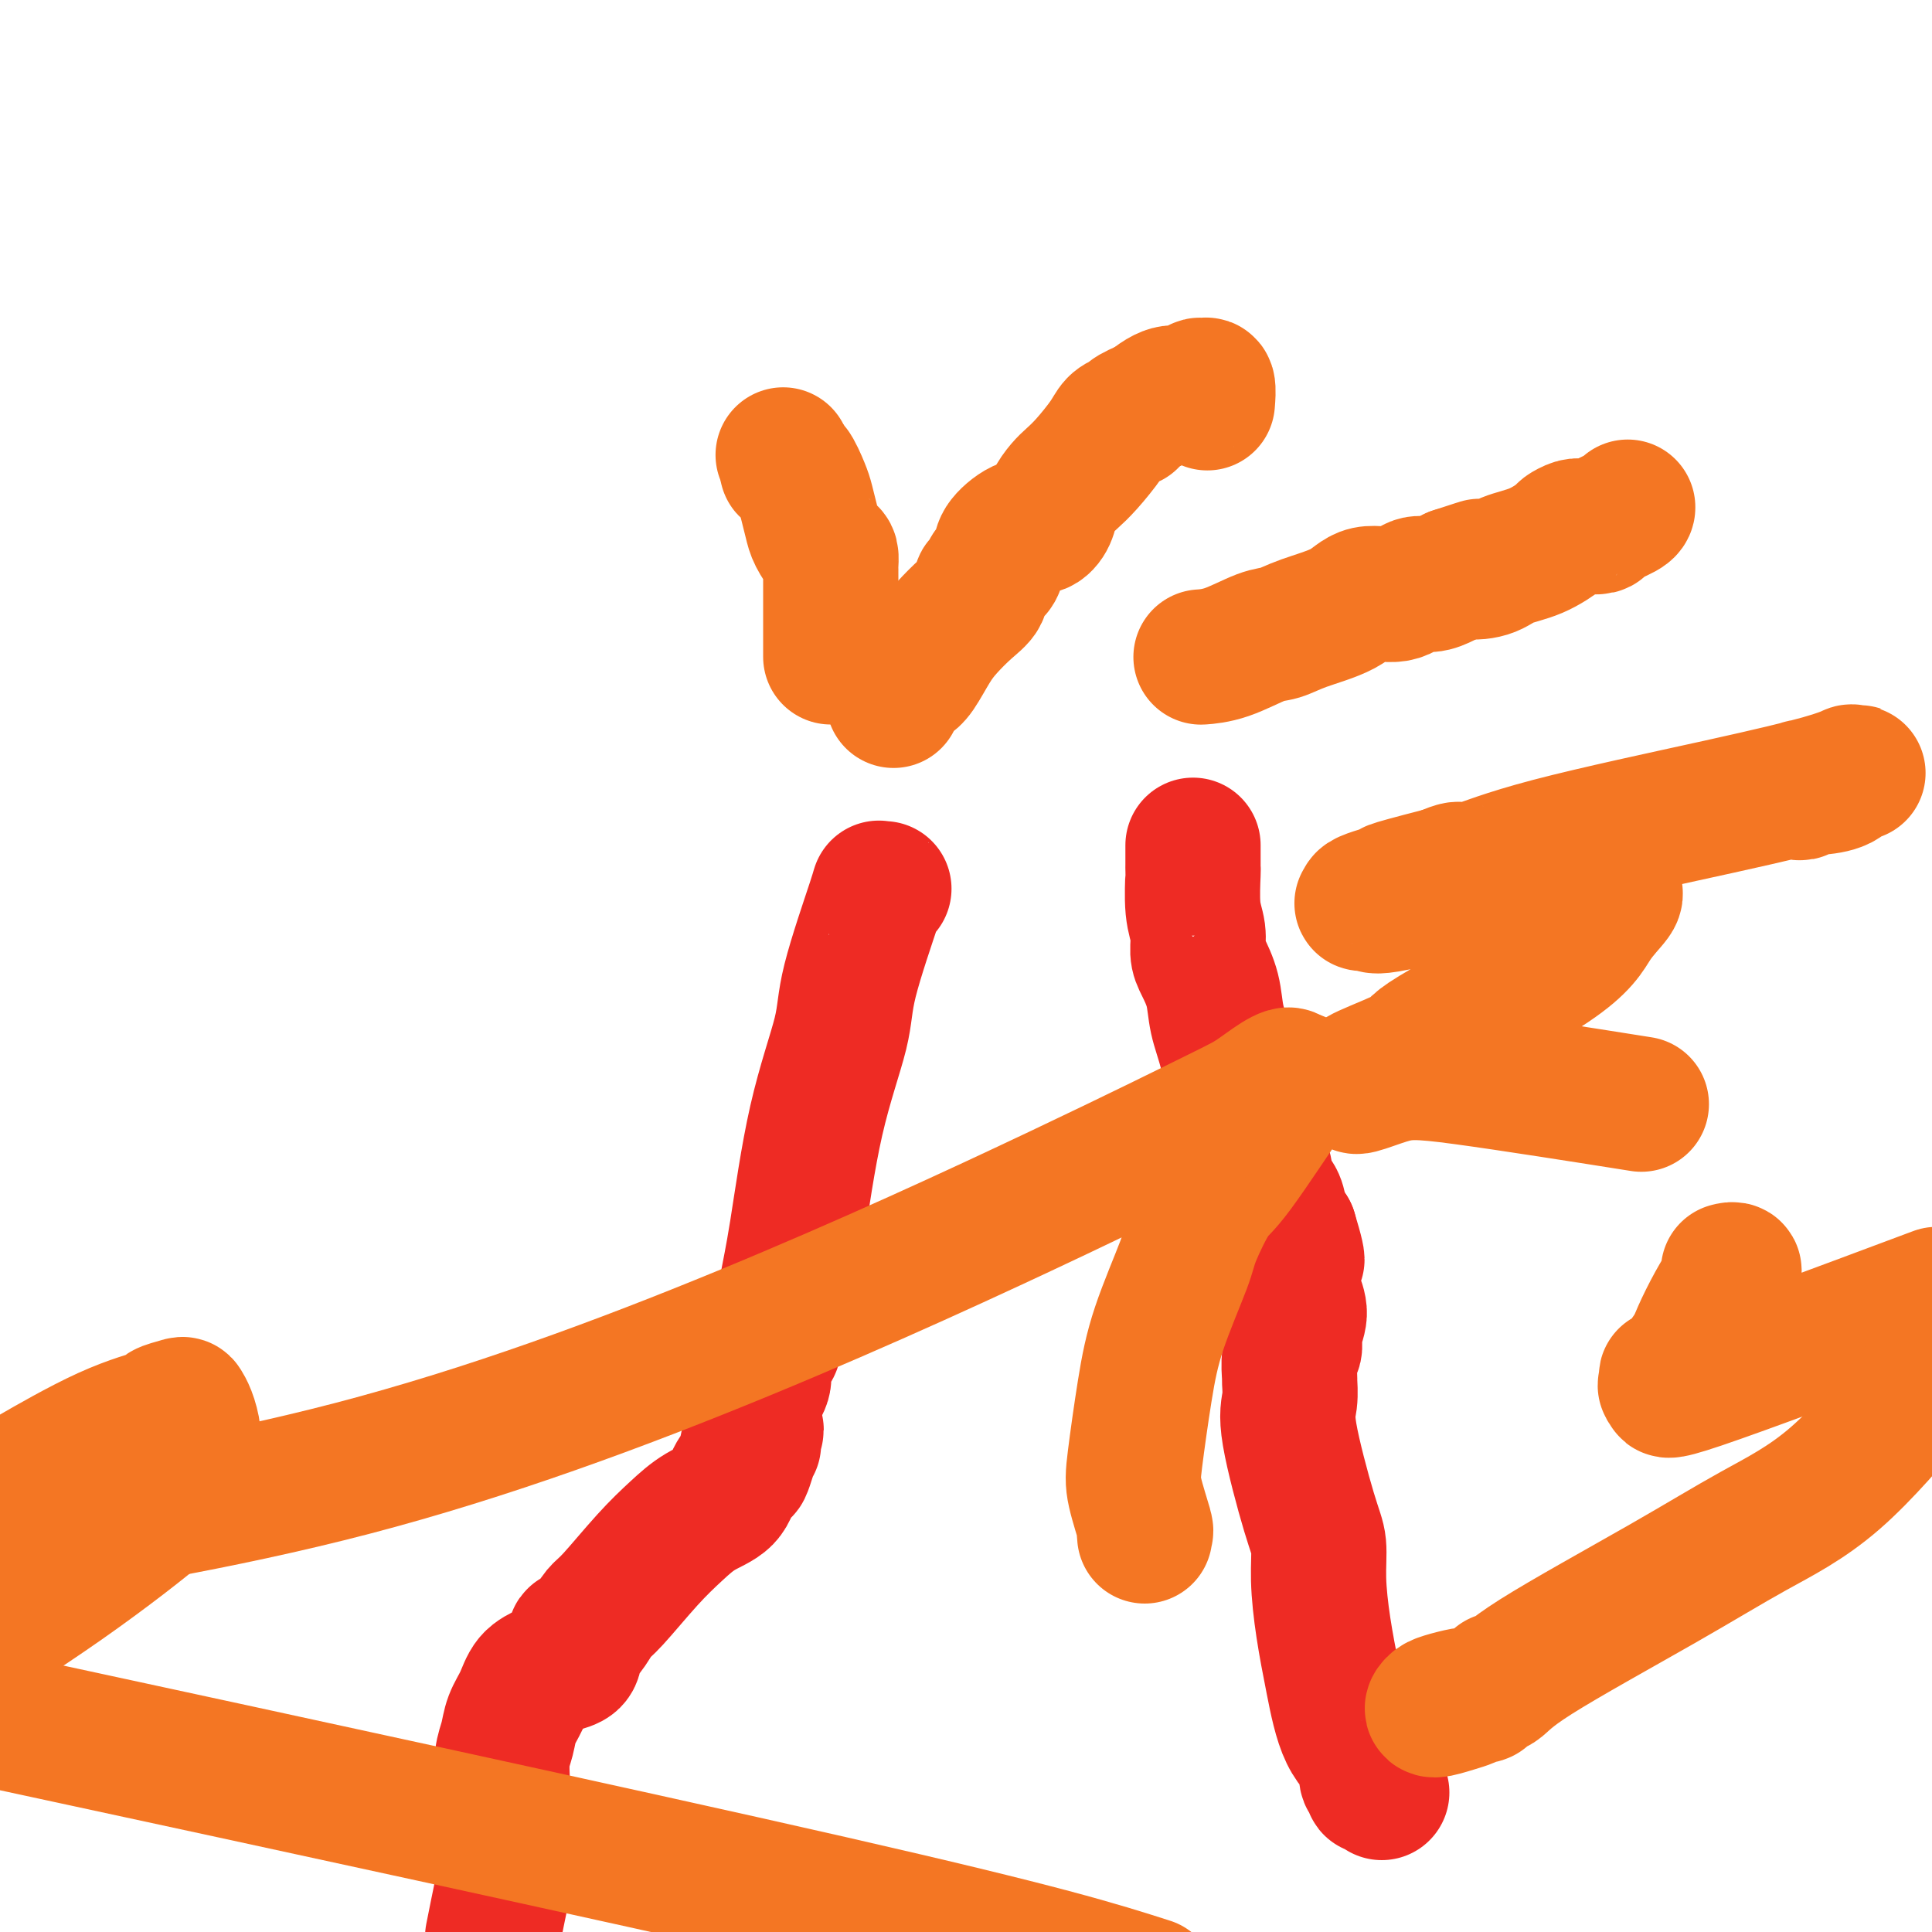 <svg viewBox='0 0 400 400' version='1.1' xmlns='http://www.w3.org/2000/svg' xmlns:xlink='http://www.w3.org/1999/xlink'><g fill='none' stroke='#EE2B24' stroke-width='28' stroke-linecap='round' stroke-linejoin='round'><path d='M247,175c-0.001,0.654 -0.001,1.308 0,2c0.001,0.692 0.004,1.423 0,2c-0.004,0.577 -0.016,1.001 0,1c0.016,-0.001 0.059,-0.427 0,1c-0.059,1.427 -0.219,4.708 0,7c0.219,2.292 0.817,3.595 1,5c0.183,1.405 -0.050,2.912 0,4c0.050,1.088 0.384,1.755 1,3c0.616,1.245 1.513,3.067 2,5c0.487,1.933 0.562,3.978 1,6c0.438,2.022 1.238,4.021 2,7c0.762,2.979 1.487,6.937 2,9c0.513,2.063 0.815,2.229 1,3c0.185,0.771 0.252,2.145 1,4c0.748,1.855 2.175,4.190 3,6c0.825,1.810 1.047,3.094 1,4c-0.047,0.906 -0.363,1.434 0,2c0.363,0.566 1.404,1.171 2,2c0.596,0.829 0.747,1.882 1,3c0.253,1.118 0.606,2.301 1,3c0.394,0.699 0.827,0.914 1,1c0.173,0.086 0.087,0.043 0,0'/><path d='M267,255c2.950,9.704 0.825,4.962 0,4c-0.825,-0.962 -0.350,1.854 0,4c0.350,2.146 0.573,3.622 1,5c0.427,1.378 1.057,2.657 1,4c-0.057,1.343 -0.800,2.749 -1,4c-0.200,1.251 0.144,2.347 0,3c-0.144,0.653 -0.774,0.862 -1,2c-0.226,1.138 -0.048,3.203 0,4c0.048,0.797 -0.036,0.325 0,1c0.036,0.675 0.191,2.497 0,4c-0.191,1.503 -0.728,2.687 0,7c0.728,4.313 2.723,11.754 4,16c1.277,4.246 1.838,5.296 2,7c0.162,1.704 -0.075,4.061 0,7c0.075,2.939 0.461,6.461 1,10c0.539,3.539 1.231,7.094 2,11c0.769,3.906 1.617,8.164 3,11c1.383,2.836 3.303,4.251 4,5c0.697,0.749 0.172,0.832 0,1c-0.172,0.168 0.009,0.422 0,1c-0.009,0.578 -0.209,1.479 0,2c0.209,0.521 0.827,0.662 1,1c0.173,0.338 -0.098,0.874 0,1c0.098,0.126 0.565,-0.158 1,0c0.435,0.158 0.839,0.760 1,1c0.161,0.240 0.081,0.120 0,0'/><path d='M183,184c-0.454,0.084 -0.907,0.167 -1,0c-0.093,-0.167 0.176,-0.586 -1,3c-1.176,3.586 -3.797,11.176 -5,16c-1.203,4.824 -0.990,6.883 -2,11c-1.010,4.117 -3.245,10.293 -5,18c-1.755,7.707 -3.031,16.944 -4,23c-0.969,6.056 -1.632,8.932 -2,11c-0.368,2.068 -0.443,3.328 -1,5c-0.557,1.672 -1.598,3.757 -2,5c-0.402,1.243 -0.165,1.645 0,2c0.165,0.355 0.256,0.664 0,1c-0.256,0.336 -0.861,0.701 -1,1c-0.139,0.299 0.186,0.533 0,1c-0.186,0.467 -0.885,1.166 -1,2c-0.115,0.834 0.354,1.801 0,3c-0.354,1.199 -1.530,2.628 -2,4c-0.470,1.372 -0.235,2.686 0,4'/><path d='M156,294c-4.173,17.938 -1.106,7.782 0,4c1.106,-3.782 0.251,-1.191 0,0c-0.251,1.191 0.101,0.983 0,1c-0.101,0.017 -0.655,0.258 -1,1c-0.345,0.742 -0.481,1.986 -1,3c-0.519,1.014 -1.419,1.800 -2,3c-0.581,1.200 -0.841,2.815 -2,4c-1.159,1.185 -3.217,1.941 -5,3c-1.783,1.059 -3.293,2.422 -5,4c-1.707,1.578 -3.613,3.369 -6,6c-2.387,2.631 -5.256,6.100 -7,8c-1.744,1.900 -2.362,2.231 -3,3c-0.638,0.769 -1.296,1.974 -2,3c-0.704,1.026 -1.452,1.872 -2,2c-0.548,0.128 -0.894,-0.460 -1,0c-0.106,0.460 0.028,1.970 0,3c-0.028,1.030 -0.220,1.580 -1,2c-0.780,0.420 -2.149,0.709 -3,1c-0.851,0.291 -1.183,0.584 -2,1c-0.817,0.416 -2.117,0.956 -3,2c-0.883,1.044 -1.347,2.593 -2,4c-0.653,1.407 -1.496,2.671 -2,4c-0.504,1.329 -0.671,2.724 -1,4c-0.329,1.276 -0.820,2.432 -1,4c-0.180,1.568 -0.048,3.547 0,5c0.048,1.453 0.013,2.378 0,4c-0.013,1.622 -0.003,3.940 0,5c0.003,1.060 0.001,0.862 0,1c-0.001,0.138 -0.000,0.611 0,1c0.000,0.389 0.000,0.695 0,1'/><path d='M104,381c-0.001,2.812 -0.003,1.343 0,1c0.003,-0.343 0.012,0.441 0,2c-0.012,1.559 -0.044,3.892 0,5c0.044,1.108 0.166,0.991 0,2c-0.166,1.009 -0.619,3.146 -1,5c-0.381,1.854 -0.691,3.427 -1,5'/></g>
<g fill='none' stroke='#F47623' stroke-width='28' stroke-linecap='round' stroke-linejoin='round'><path d='M249,136c0.102,-0.007 0.203,-0.015 0,0c-0.203,0.015 -0.712,0.051 0,0c0.712,-0.051 2.644,-0.190 5,-1c2.356,-0.810 5.135,-2.292 7,-3c1.865,-0.708 2.816,-0.643 4,-1c1.184,-0.357 2.599,-1.137 5,-2c2.401,-0.863 5.787,-1.810 8,-3c2.213,-1.190 3.254,-2.623 5,-3c1.746,-0.377 4.197,0.302 6,0c1.803,-0.302 2.957,-1.586 4,-2c1.043,-0.414 1.973,0.042 3,0c1.027,-0.042 2.151,-0.584 3,-1c0.849,-0.416 1.425,-0.708 2,-1'/><path d='M301,119c8.813,-2.883 4.845,-1.592 4,-1c-0.845,0.592 1.432,0.485 3,0c1.568,-0.485 2.426,-1.349 4,-2c1.574,-0.651 3.862,-1.089 6,-2c2.138,-0.911 4.125,-2.296 5,-3c0.875,-0.704 0.637,-0.726 1,-1c0.363,-0.274 1.327,-0.798 2,-1c0.673,-0.202 1.056,-0.082 2,0c0.944,0.082 2.449,0.127 3,0c0.551,-0.127 0.148,-0.426 1,-1c0.852,-0.574 2.960,-1.424 4,-2c1.040,-0.576 1.011,-0.879 1,-1c-0.011,-0.121 -0.006,-0.061 0,0'/><path d='M185,145c0.237,-0.646 0.474,-1.291 1,-2c0.526,-0.709 1.340,-1.481 2,-2c0.660,-0.519 1.165,-0.786 2,-2c0.835,-1.214 1.999,-3.376 3,-5c1.001,-1.624 1.841,-2.710 3,-4c1.159,-1.290 2.639,-2.785 4,-4c1.361,-1.215 2.602,-2.151 3,-3c0.398,-0.849 -0.047,-1.610 0,-2c0.047,-0.390 0.587,-0.410 1,-1c0.413,-0.590 0.697,-1.749 1,-2c0.303,-0.251 0.623,0.407 1,0c0.377,-0.407 0.812,-1.880 1,-3c0.188,-1.120 0.129,-1.888 1,-3c0.871,-1.112 2.670,-2.567 4,-3c1.330,-0.433 2.190,0.155 3,0c0.810,-0.155 1.570,-1.054 2,-2c0.430,-0.946 0.531,-1.940 1,-3c0.469,-1.060 1.305,-2.185 2,-3c0.695,-0.815 1.250,-1.318 2,-2c0.750,-0.682 1.694,-1.541 3,-3c1.306,-1.459 2.974,-3.518 4,-5c1.026,-1.482 1.410,-2.389 2,-3c0.590,-0.611 1.385,-0.927 2,-1c0.615,-0.073 1.050,0.096 1,0c-0.050,-0.096 -0.586,-0.456 0,-1c0.586,-0.544 2.293,-1.272 4,-2'/><path d='M238,84c4.973,-4.196 5.907,-2.185 7,-2c1.093,0.185 2.345,-1.456 3,-2c0.655,-0.544 0.712,0.009 1,0c0.288,-0.009 0.808,-0.579 1,0c0.192,0.579 0.055,2.308 0,3c-0.055,0.692 -0.027,0.346 0,0'/><path d='M172,136c-0.000,-1.156 -0.000,-2.313 0,-3c0.000,-0.687 0.000,-0.905 0,-2c-0.000,-1.095 -0.000,-3.066 0,-4c0.000,-0.934 0.000,-0.831 0,-1c-0.000,-0.169 -0.000,-0.609 0,-1c0.000,-0.391 0.000,-0.735 0,-1c-0.000,-0.265 -0.000,-0.453 0,-1c0.000,-0.547 0.000,-1.452 0,-2c-0.000,-0.548 -0.000,-0.737 0,-1c0.000,-0.263 0.001,-0.599 0,-1c-0.001,-0.401 -0.002,-0.865 0,-1c0.002,-0.135 0.008,0.060 0,0c-0.008,-0.060 -0.029,-0.374 0,-1c0.029,-0.626 0.110,-1.564 0,-2c-0.110,-0.436 -0.410,-0.369 -1,-1c-0.590,-0.631 -1.471,-1.960 -2,-3c-0.529,-1.040 -0.706,-1.791 -1,-3c-0.294,-1.209 -0.706,-2.876 -1,-4c-0.294,-1.124 -0.471,-1.703 -1,-3c-0.529,-1.297 -1.412,-3.311 -2,-4c-0.588,-0.689 -0.882,-0.054 -1,0c-0.118,0.054 -0.059,-0.473 0,-1'/><path d='M163,96c-1.500,-3.167 -0.750,-1.583 0,0'/><path d='M237,318c-0.057,-0.490 -0.115,-0.979 0,-1c0.115,-0.021 0.401,0.428 0,-1c-0.401,-1.428 -1.491,-4.732 -2,-7c-0.509,-2.268 -0.437,-3.501 0,-7c0.437,-3.499 1.240,-9.263 2,-14c0.760,-4.737 1.476,-8.446 3,-13c1.524,-4.554 3.856,-9.954 5,-13c1.144,-3.046 1.101,-3.737 2,-6c0.899,-2.263 2.740,-6.099 4,-8c1.260,-1.901 1.940,-1.869 5,-6c3.060,-4.131 8.501,-12.427 11,-16c2.499,-3.573 2.058,-2.424 2,-2c-0.058,0.424 0.269,0.121 0,0c-0.269,-0.121 -1.135,-0.061 -2,0'/><path d='M267,224c1.335,-3.401 -3.327,0.097 -6,2c-2.673,1.903 -3.358,2.212 -9,5c-5.642,2.788 -16.241,8.057 -33,16c-16.759,7.943 -39.678,18.562 -65,29c-25.322,10.438 -53.048,20.695 -81,28c-27.952,7.305 -56.129,11.659 -71,14c-14.871,2.341 -16.435,2.671 -18,3'/><path d='M7,305c-1.367,0.791 -2.734,1.581 0,0c2.734,-1.581 9.569,-5.535 15,-8c5.431,-2.465 9.458,-3.441 11,-4c1.542,-0.559 0.599,-0.702 1,-1c0.401,-0.298 2.146,-0.750 3,-1c0.854,-0.250 0.817,-0.296 1,0c0.183,0.296 0.586,0.934 1,2c0.414,1.066 0.840,2.561 1,4c0.160,1.439 0.053,2.823 0,4c-0.053,1.177 -0.053,2.147 0,3c0.053,0.853 0.158,1.591 0,2c-0.158,0.409 -0.578,0.491 -1,1c-0.422,0.509 -0.844,1.445 -5,5c-4.156,3.555 -12.044,9.730 -21,16c-8.956,6.270 -18.978,12.635 -29,19'/><path d='M17,360c-15.756,-3.400 -31.511,-6.800 0,0c31.511,6.800 110.289,23.800 155,34c44.711,10.200 55.356,13.600 66,17'/><path d='M372,164c-0.128,-0.031 -0.256,-0.063 0,0c0.256,0.063 0.895,0.219 1,0c0.105,-0.219 -0.323,-0.815 0,-1c0.323,-0.185 1.398,0.041 3,0c1.602,-0.041 3.732,-0.351 5,-1c1.268,-0.649 1.673,-1.639 2,-2c0.327,-0.361 0.575,-0.092 1,0c0.425,0.092 1.026,0.009 1,0c-0.026,-0.009 -0.679,0.057 -1,0c-0.321,-0.057 -0.310,-0.239 -1,0c-0.690,0.239 -2.081,0.897 -6,2c-3.919,1.103 -10.365,2.652 -21,5c-10.635,2.348 -25.459,5.495 -35,8c-9.541,2.505 -13.800,4.367 -16,5c-2.200,0.633 -2.343,0.038 -3,0c-0.657,-0.038 -1.829,0.481 -3,1'/><path d='M299,181c-14.889,3.823 -10.111,2.879 -10,3c0.111,0.121 -4.445,1.305 -6,2c-1.555,0.695 -0.110,0.899 0,1c0.110,0.101 -1.114,0.098 -1,0c0.114,-0.098 1.567,-0.292 2,0c0.433,0.292 -0.154,1.069 5,0c5.154,-1.069 16.049,-3.985 23,-5c6.951,-1.015 9.956,-0.129 12,0c2.044,0.129 3.125,-0.500 4,-1c0.875,-0.500 1.544,-0.870 2,-1c0.456,-0.130 0.700,-0.021 1,0c0.300,0.021 0.657,-0.048 1,0c0.343,0.048 0.674,0.212 1,1c0.326,0.788 0.648,2.201 1,3c0.352,0.799 0.734,0.985 0,2c-0.734,1.015 -2.583,2.861 -4,5c-1.417,2.139 -2.401,4.573 -9,9c-6.599,4.427 -18.812,10.846 -24,14c-5.188,3.154 -3.349,3.041 -5,4c-1.651,0.959 -6.791,2.989 -9,4c-2.209,1.011 -1.488,1.003 -1,1c0.488,-0.003 0.744,-0.002 1,0'/><path d='M283,223c-5.416,3.638 0.043,1.233 4,0c3.957,-1.233 6.411,-1.293 16,0c9.589,1.293 26.311,3.941 33,5c6.689,1.059 3.344,0.530 0,0'/><path d='M358,263c-0.125,0.032 -0.250,0.063 0,0c0.250,-0.063 0.876,-0.221 1,0c0.124,0.221 -0.254,0.821 -1,2c-0.746,1.179 -1.860,2.938 -3,5c-1.140,2.062 -2.305,4.425 -3,6c-0.695,1.575 -0.920,2.360 -2,4c-1.080,1.640 -3.014,4.136 -4,5c-0.986,0.864 -1.024,0.098 -1,0c0.024,-0.098 0.112,0.474 0,1c-0.112,0.526 -0.422,1.007 0,1c0.422,-0.007 1.575,-0.502 1,0c-0.575,0.502 -2.879,2.001 6,-1c8.879,-3.001 28.939,-10.500 49,-18'/><path d='M395,290c1.285,-1.538 2.570,-3.077 0,0c-2.570,3.077 -8.994,10.768 -15,16c-6.006,5.232 -11.593,8.003 -17,11c-5.407,2.997 -10.634,6.218 -19,11c-8.366,4.782 -19.870,11.124 -26,15c-6.130,3.876 -6.886,5.287 -8,6c-1.114,0.713 -2.585,0.730 -3,1c-0.415,0.270 0.226,0.793 0,1c-0.226,0.207 -1.318,0.099 -2,0c-0.682,-0.099 -0.955,-0.187 -2,0c-1.045,0.187 -2.863,0.650 -4,1c-1.137,0.350 -1.595,0.588 -2,1c-0.405,0.412 -0.758,0.998 0,1c0.758,0.002 2.627,-0.581 4,-1c1.373,-0.419 2.249,-0.673 3,-1c0.751,-0.327 1.377,-0.727 2,-1c0.623,-0.273 1.245,-0.420 2,-1c0.755,-0.580 1.644,-1.594 2,-2c0.356,-0.406 0.178,-0.203 0,0'/></g>
</svg>